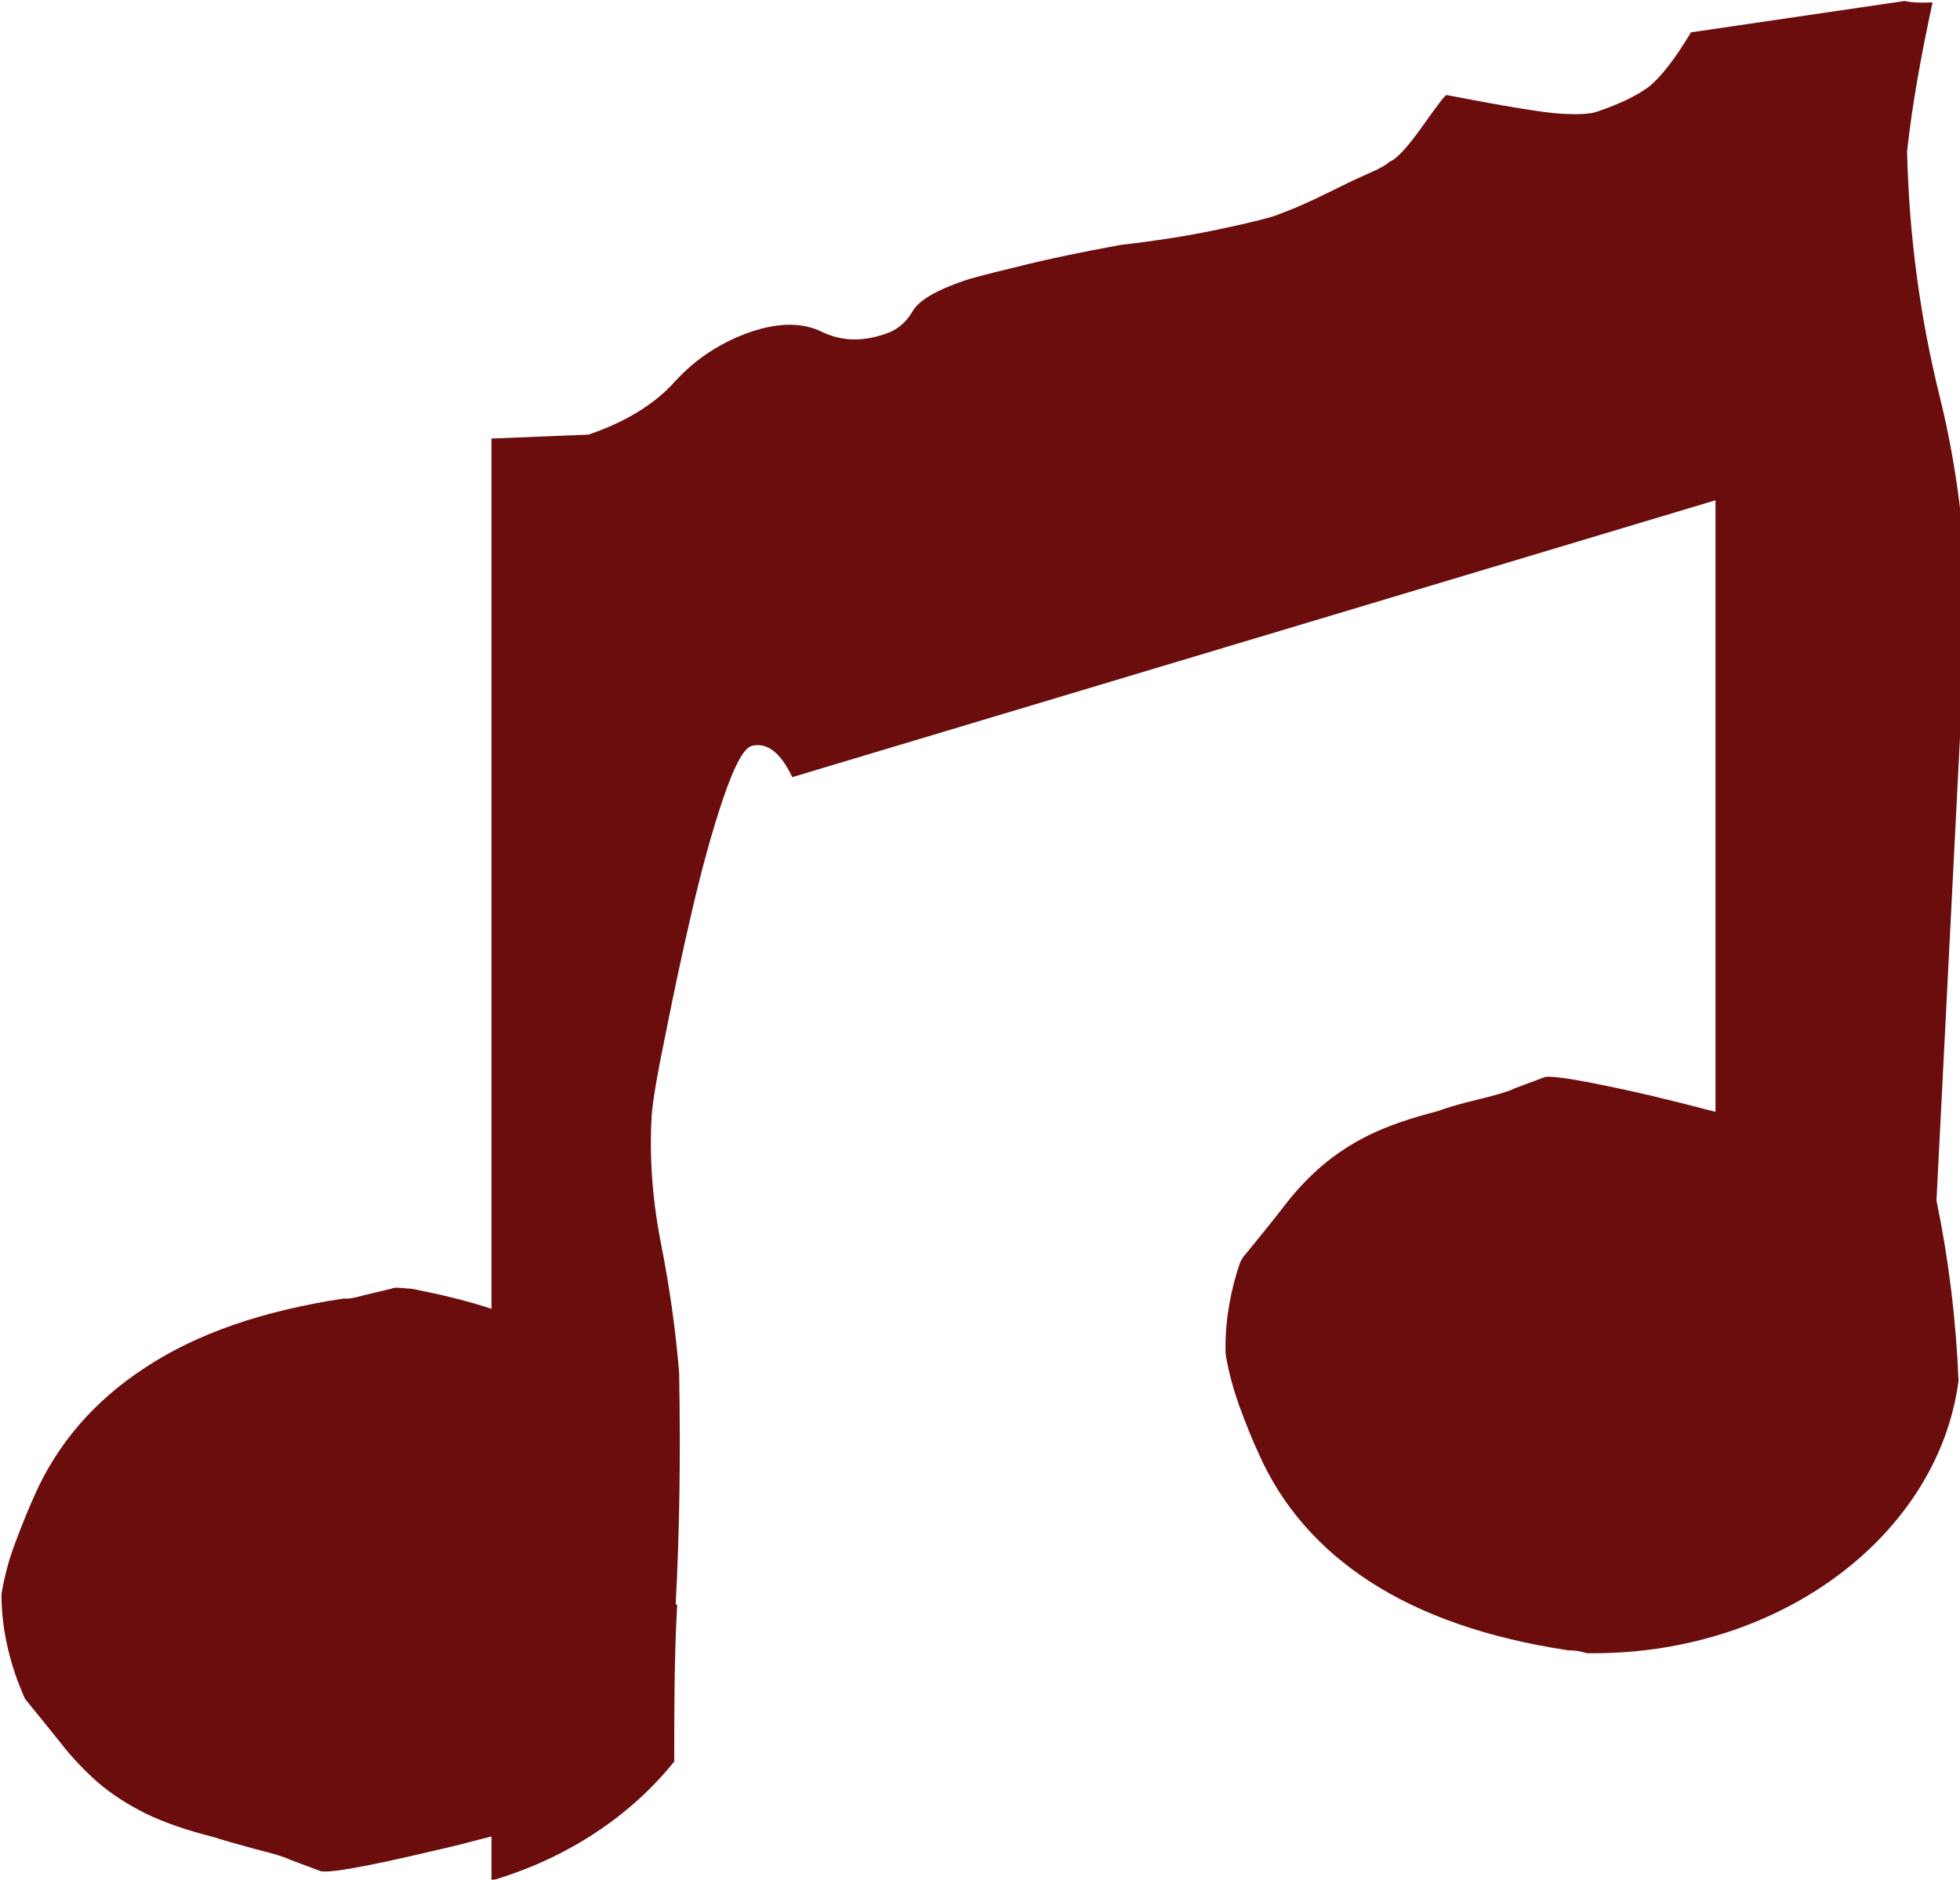 <?xml version="1.0" encoding="UTF-8"?>
<svg id="Calque_2" data-name="Calque 2" xmlns="http://www.w3.org/2000/svg" viewBox="0 0 40 38.36">
  <defs>
    <style>
      .cls-1 {
        fill: #6b0d0d;
        stroke-width: 0px;
      }
    </style>
  </defs>
  <g id="Calque_1-2" data-name="Calque 1">
    <path class="cls-1" d="M13.79,32.73c.08-1.48.1-3.05.07-4.72-.07-.84-.19-1.72-.37-2.63-.18-.91-.24-1.79-.19-2.62.02-.28.11-.82.28-1.64.16-.81.34-1.66.54-2.52.2-.86.41-1.63.64-2.31.23-.67.42-1.03.59-1.07.31-.07.58.14.82.64,0,0,0,0,0,0l18.84-5.65v12.48c-.29-.07-.57-.15-.87-.22-.59-.15-1.15-.27-1.66-.37-.51-.1-.83-.14-.95-.12l-.64.24c-.09.05-.32.12-.69.21-.37.09-.66.17-.87.25-.55.14-1.01.3-1.38.48-.37.18-.7.4-.98.64-.28.24-.53.51-.76.81-.23.3-.5.63-.81,1.01-.04.04-.06.09-.09.14-.19.55-.3,1.14-.3,1.74,0,.06,0,.12.01.18.06.34.15.67.27,1.01.13.35.26.68.39.96.47,1.07,1.23,1.95,2.28,2.63,1.05.68,2.39,1.15,4.04,1.4.04,0,.12,0,.23.02.05.01.11.03.17.04.04,0,.08,0,.12,0,3.86,0,7.04-2.44,7.45-5.56-.05-1.24-.2-2.47-.45-3.68l.5-9.85v-4.11c-.09-.81-.23-1.62-.43-2.43-.41-1.65-.63-3.32-.67-5.02.11-1.01.3-2.02.52-3.04-.01,0-.03,0-.05,0-.22.01-.39,0-.52-.03l-4.36.64c-.33.55-.62.92-.86,1.11-.24.18-.59.35-1.06.51-.14.05-.39.06-.74.04-.35-.02-1.13-.15-2.33-.38-.04.01-.2.23-.5.65-.3.42-.52.66-.66.71-.06.06-.2.14-.43.24-.23.1-.46.21-.7.33-.24.12-.47.23-.7.33-.23.1-.4.16-.5.2-.18.06-.58.16-1.2.29-.62.13-1.28.23-1.97.31-.76.14-1.45.28-2.08.44-.63.15-1,.25-1.11.29-.58.2-.93.41-1.05.63-.13.22-.31.38-.57.46-.47.16-.89.14-1.28-.05-.39-.19-.87-.19-1.44,0-.61.21-1.13.55-1.55,1.01-.42.47-1.01.83-1.77,1.09l-1.98.08v17.76c-.46-.15-1.01-.29-1.64-.41-.1,0-.2-.02-.3-.02-.03,0-.06,0-.1.02-.12.03-.25.06-.38.09-.13.03-.25.06-.36.09-.11.02-.19.03-.23.02-1.65.25-2.99.71-4.04,1.4-1.05.68-1.81,1.56-2.28,2.63-.13.29-.26.61-.39.96-.13.34-.22.69-.28,1.04,0,.75.18,1.47.48,2.14.27.33.51.63.72.89.23.3.49.57.76.81.28.24.6.45.98.64.37.18.83.34,1.38.48.22.07.51.15.87.25.37.09.59.16.69.21l.64.24c.13.02.44-.02.95-.12.51-.1,1.06-.23,1.66-.37.3-.07.58-.15.87-.22v.9c1.54-.45,2.84-1.32,3.73-2.43,0-1.07,0-2.14.06-3.19Z"/>
  </g>
</svg>
